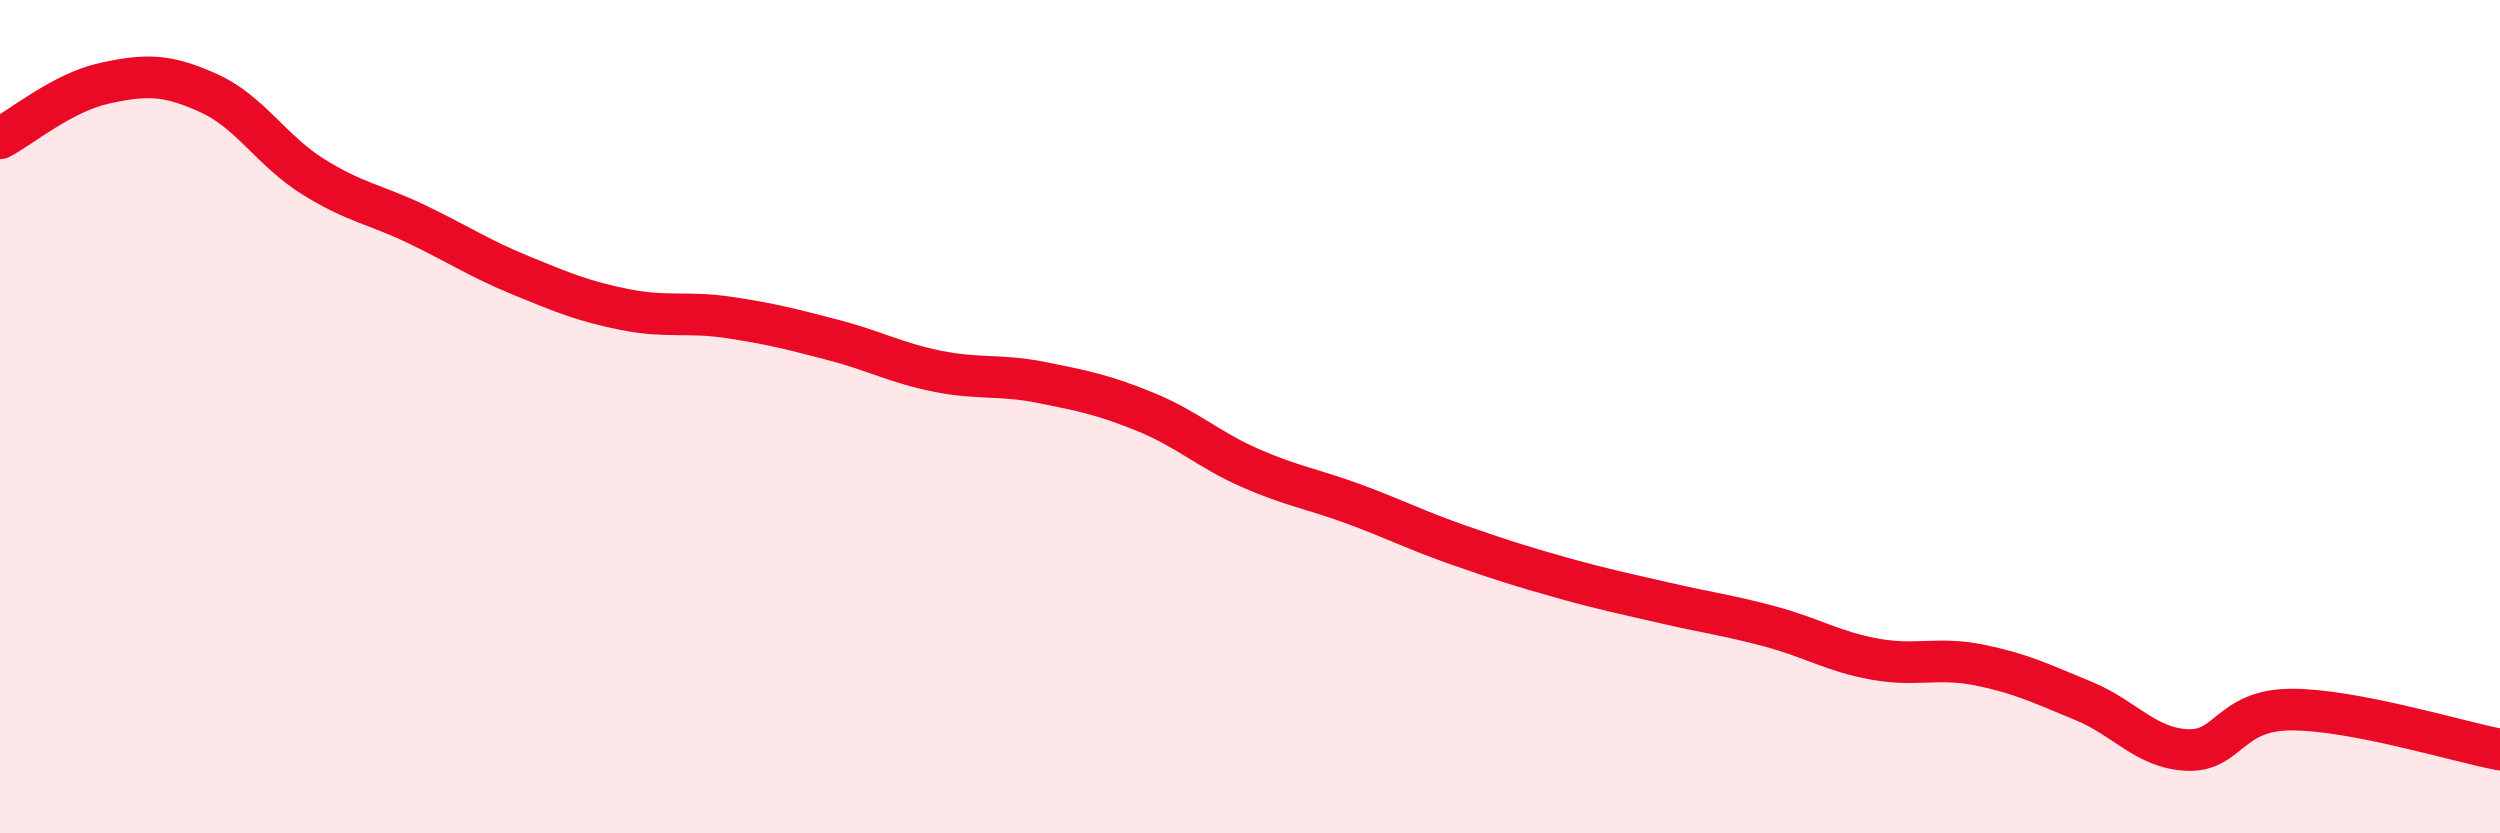 
    <svg width="60" height="20" viewBox="0 0 60 20" xmlns="http://www.w3.org/2000/svg">
      <path
        d="M 0,3.32 C 0.5,3.06 1.5,2.22 2.5,2 C 3.5,1.78 4,1.78 5,2.23 C 6,2.68 6.5,3.6 7.5,4.23 C 8.5,4.86 9,4.9 10,5.38 C 11,5.86 11.5,6.2 12.5,6.61 C 13.5,7.02 14,7.23 15,7.43 C 16,7.63 16.5,7.47 17.5,7.62 C 18.5,7.77 19,7.9 20,8.16 C 21,8.42 21.5,8.71 22.5,8.91 C 23.5,9.11 24,8.98 25,9.18 C 26,9.38 26.5,9.48 27.5,9.89 C 28.5,10.3 29,10.79 30,11.23 C 31,11.67 31.5,11.73 32.5,12.1 C 33.5,12.47 34,12.73 35,13.08 C 36,13.43 36.5,13.59 37.5,13.87 C 38.5,14.15 39,14.25 40,14.48 C 41,14.71 41.5,14.77 42.5,15.04 C 43.5,15.31 44,15.64 45,15.82 C 46,16 46.5,15.76 47.5,15.96 C 48.5,16.16 49,16.41 50,16.82 C 51,17.23 51.5,17.96 52.5,18 C 53.5,18.04 53.5,17.03 55,17.03 C 56.5,17.03 59,17.8 60,17.99L60 20L0 20Z"
        fill="#EB0A25"
        opacity="0.1"
        stroke-linecap="round"
        stroke-linejoin="round"
      />
      <path
        d="M 0,3.32 C 0.5,3.06 1.5,2.22 2.5,2 C 3.5,1.78 4,1.78 5,2.23 C 6,2.68 6.5,3.6 7.5,4.23 C 8.5,4.86 9,4.9 10,5.38 C 11,5.86 11.5,6.2 12.5,6.61 C 13.5,7.02 14,7.23 15,7.43 C 16,7.63 16.5,7.47 17.5,7.62 C 18.5,7.77 19,7.9 20,8.16 C 21,8.42 21.5,8.71 22.5,8.91 C 23.5,9.11 24,8.98 25,9.18 C 26,9.38 26.5,9.48 27.5,9.89 C 28.5,10.3 29,10.79 30,11.23 C 31,11.67 31.5,11.73 32.5,12.1 C 33.5,12.47 34,12.73 35,13.08 C 36,13.43 36.5,13.59 37.5,13.87 C 38.5,14.15 39,14.25 40,14.48 C 41,14.71 41.5,14.77 42.5,15.04 C 43.5,15.31 44,15.64 45,15.82 C 46,16 46.5,15.76 47.5,15.96 C 48.5,16.16 49,16.41 50,16.82 C 51,17.23 51.5,17.96 52.5,18 C 53.5,18.04 53.5,17.03 55,17.03 C 56.5,17.03 59,17.8 60,17.99"
        stroke="#EB0A25"
        stroke-width="1"
        fill="none"
        stroke-linecap="round"
        stroke-linejoin="round"
      />
    </svg>
  